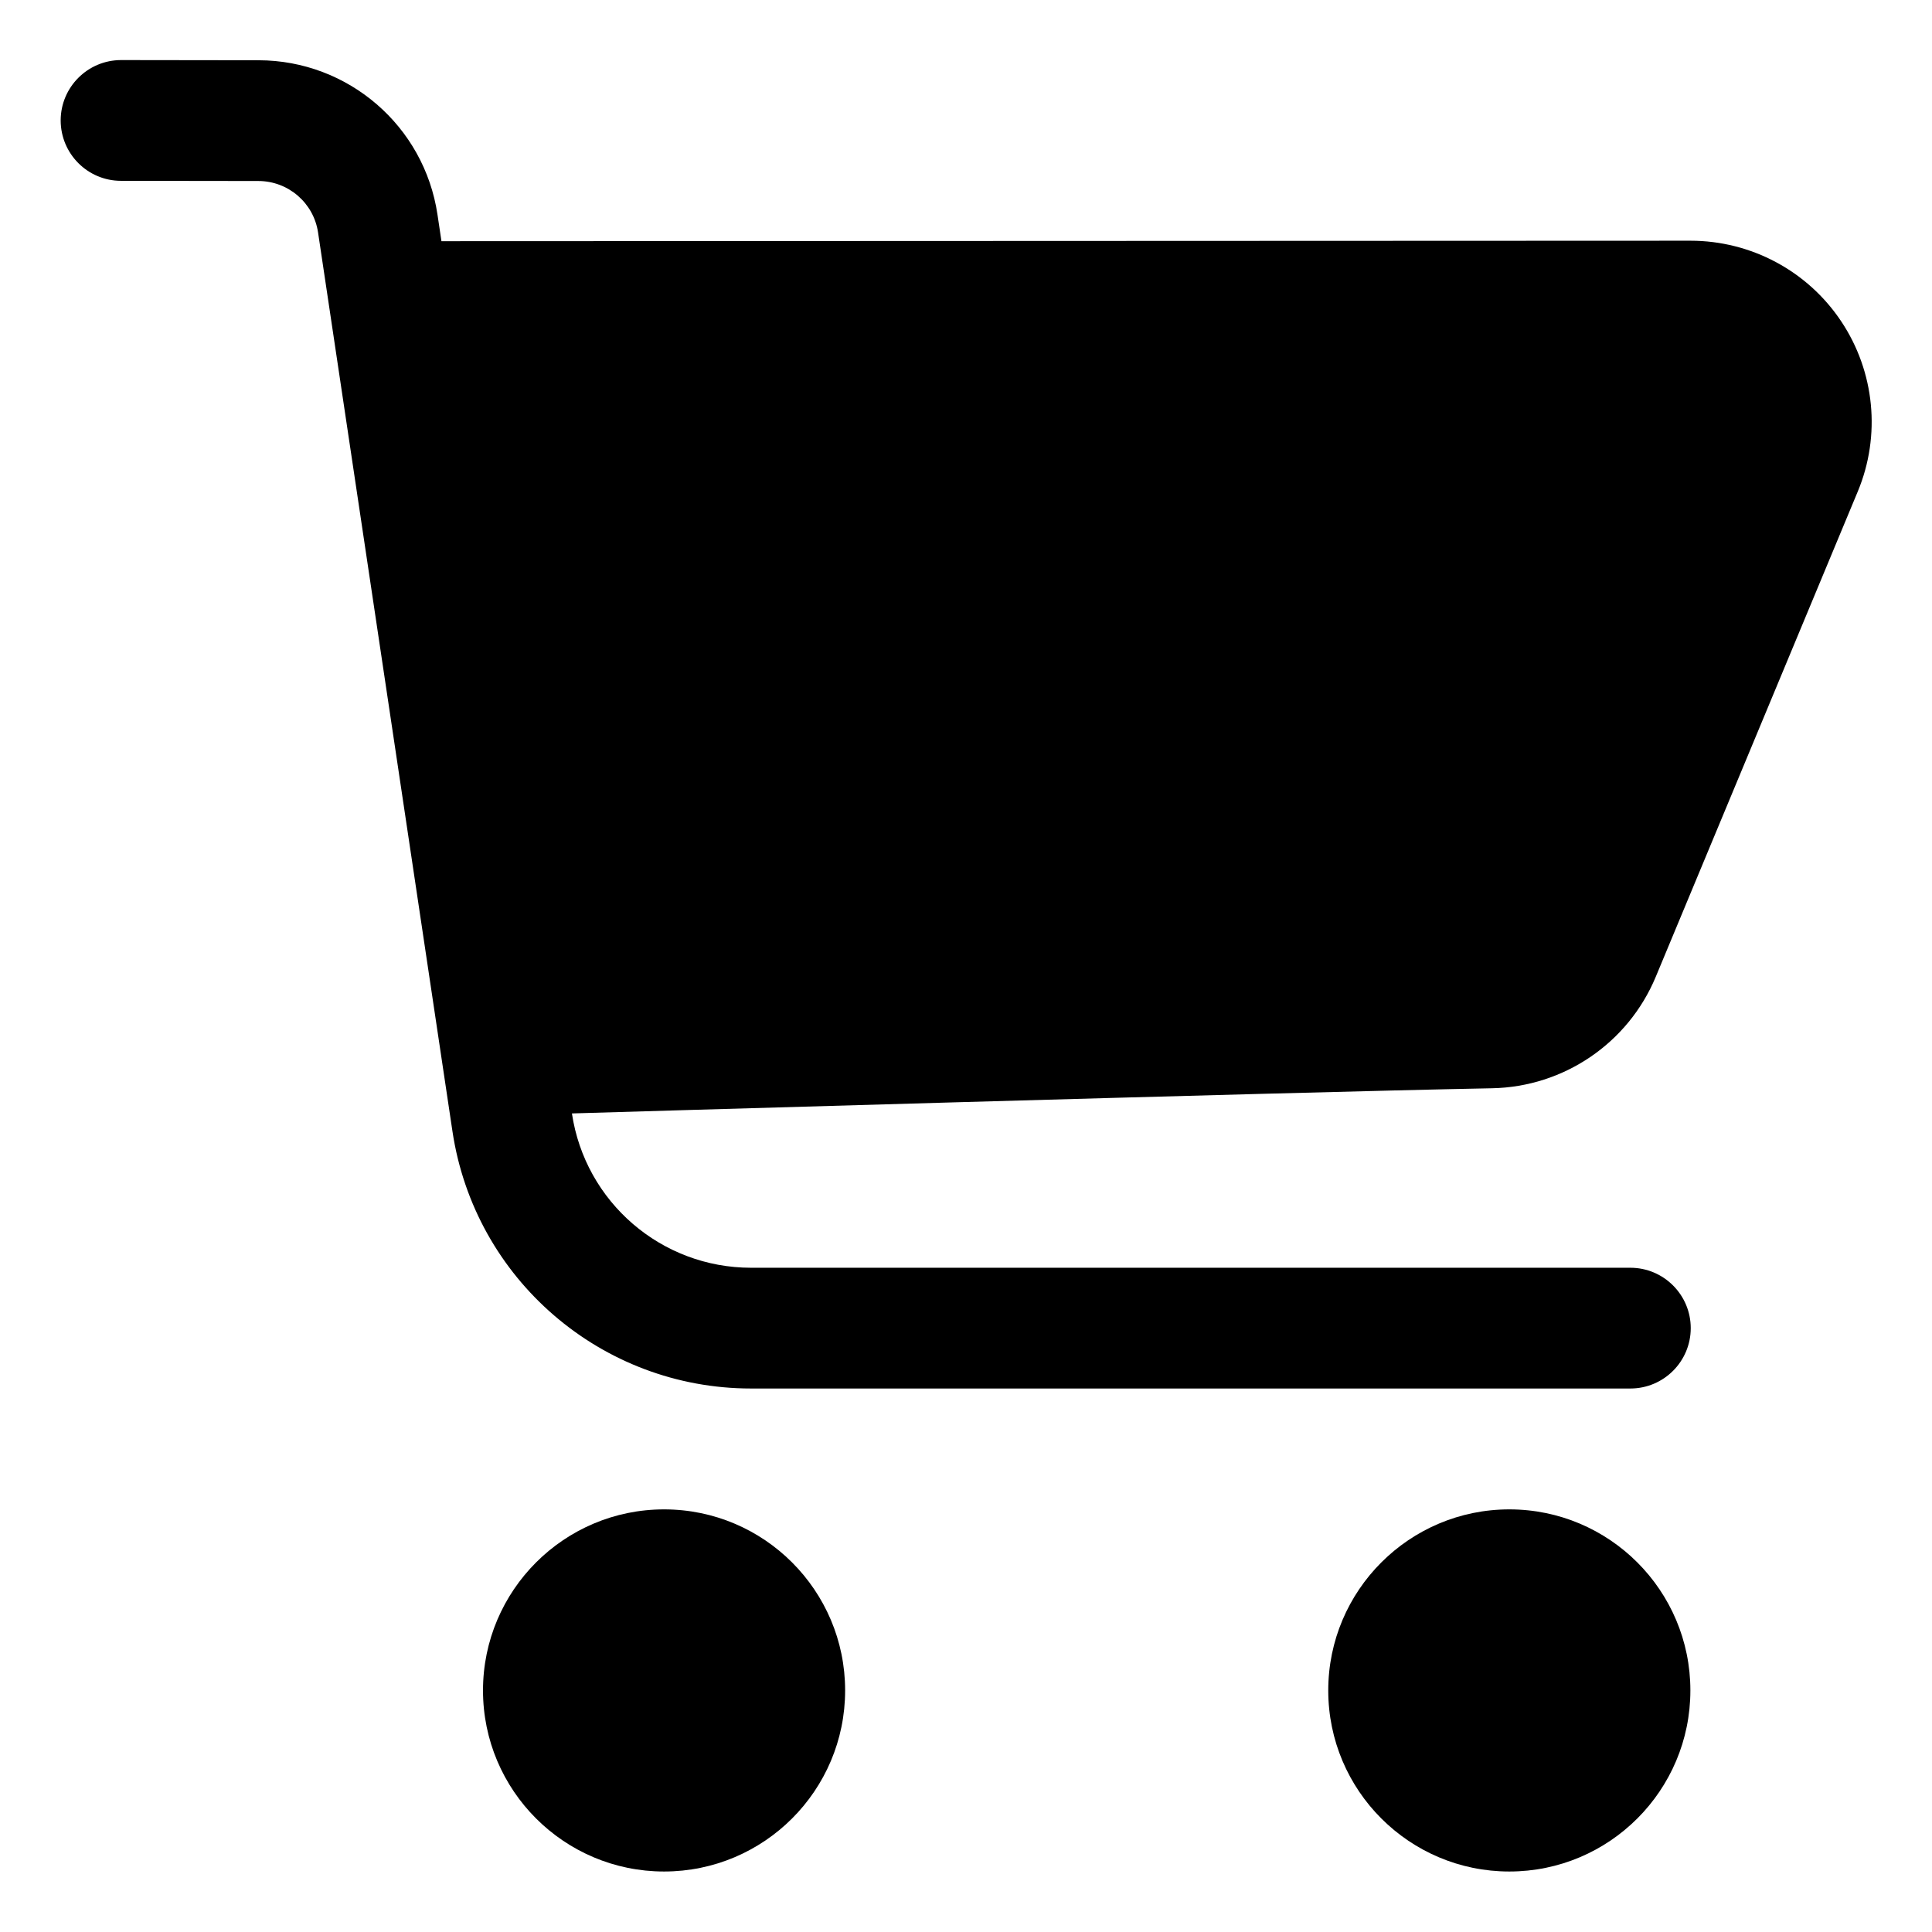 <svg clip-rule="evenodd" fill-rule="evenodd" height="512" stroke-linejoin="round" stroke-miterlimit="2" viewBox="0 0 32 32" width="512" xmlns="http://www.w3.org/2000/svg"><g transform="translate(-288 -384)"><path d="m298.999 409c-1.655 0-2.999 1.344-2.999 2.999 0 1.656 1.344 2.999 2.999 2.999 1.656 0 2.999-1.343 2.999-2.999 0-1.655-1.343-2.999-2.999-2.999zm14 0c-1.655 0-2.999 1.344-2.999 2.999 0 1.656 1.344 2.999 2.999 2.999 1.656 0 2.999-1.343 2.999-2.999 0-1.655-1.343-2.999-2.999-2.999zm-15.526-6.558s11.872-.353 15.24-.417c1.19-.023 2.255-.748 2.712-1.847.777-1.866 2.29-5.501 3.346-8.038.385-.926.282-1.983-.275-2.818-.556-.834-1.493-1.335-2.496-1.335l-20.688.008-.066-.441c-.219-1.468-1.479-2.554-2.963-2.556-1.083-.001-2.277-.003-2.277-.003-.552 0-1 .447-1.001.999 0 .552.447 1.001.999 1.001 0 0 1.194.002 2.276.003.495.001.915.363.988.852l2.226 14.888c.367 2.449 2.47 4.26 4.945 4.26h14.565c.552 0 1-.448 1-1 0-.551-.448-1-1-1h-14.564c-1.486 0-2.748-1.087-2.967-2.556z"/></g></svg>